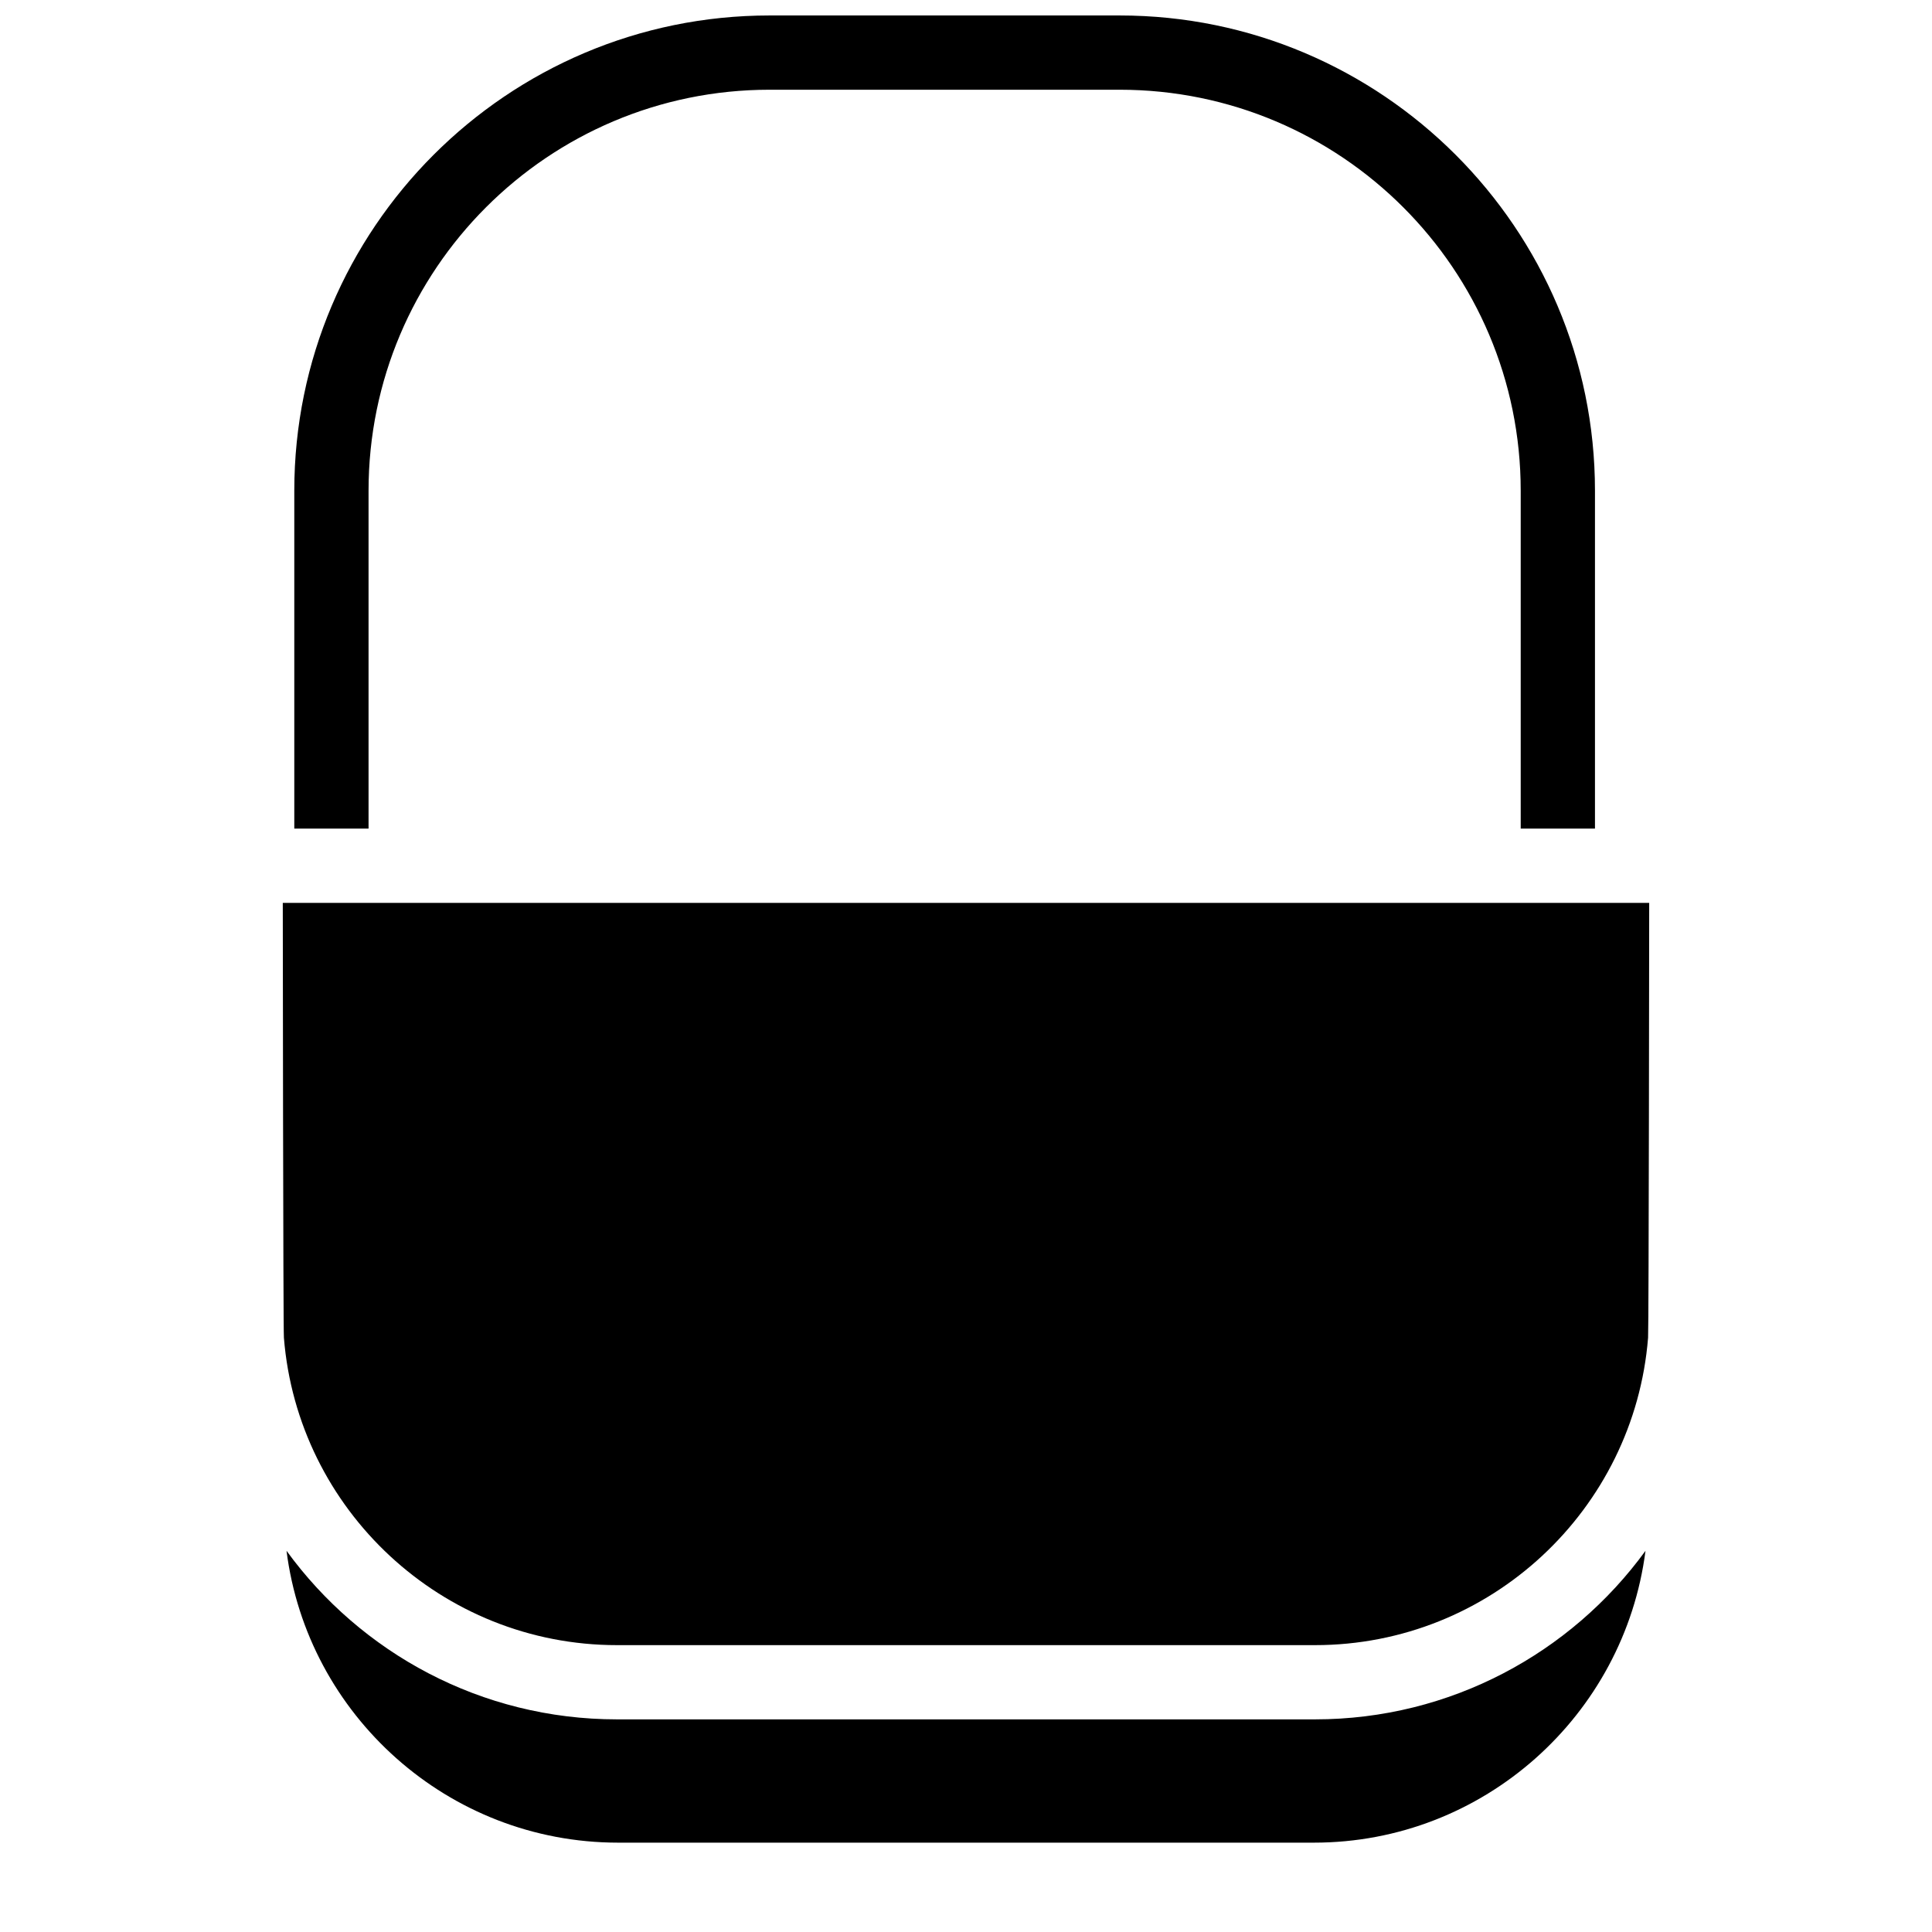 <?xml version="1.0" encoding="UTF-8"?>
<!-- Uploaded to: ICON Repo, www.svgrepo.com, Generator: ICON Repo Mixer Tools -->
<svg width="800px" height="800px" version="1.1" viewBox="144 144 512 512" xmlns="http://www.w3.org/2000/svg">
 <defs>
  <clipPath id="a">
   <path d="m221 148.09h346v215.91h-346z"/>
  </clipPath>
 </defs>
 <path d="m492.5 599.65h-184.99c-36.016 0-67.895-17.613-87.578-44.672 5.512 43.492 42.805 77.344 87.871 77.344h184.4c44.969 0 82.262-33.75 87.871-77.344-19.68 27.059-51.66 44.672-87.574 44.672z"/>
 <path d="m218.94 383.27s0.098 112.86 0.297 115.23c3.641 45.559 41.82 81.477 88.266 81.477h184.99c46.445 0 84.625-35.918 88.266-81.477 0.195-2.363 0.297-115.23 0.297-115.23z"/>
 <g clip-path="url(#a)">
  <path d="m241.67 274.05c0-58.648 47.625-106.27 106.27-106.27h92.793c58.648 0 106.27 47.625 106.27 106.27v89.543h19.68v-89.543c0-69.469-56.48-125.95-125.95-125.95h-92.793c-69.469 0-125.95 56.48-125.95 125.95v89.543h19.68z"/>
 </g>
</svg>